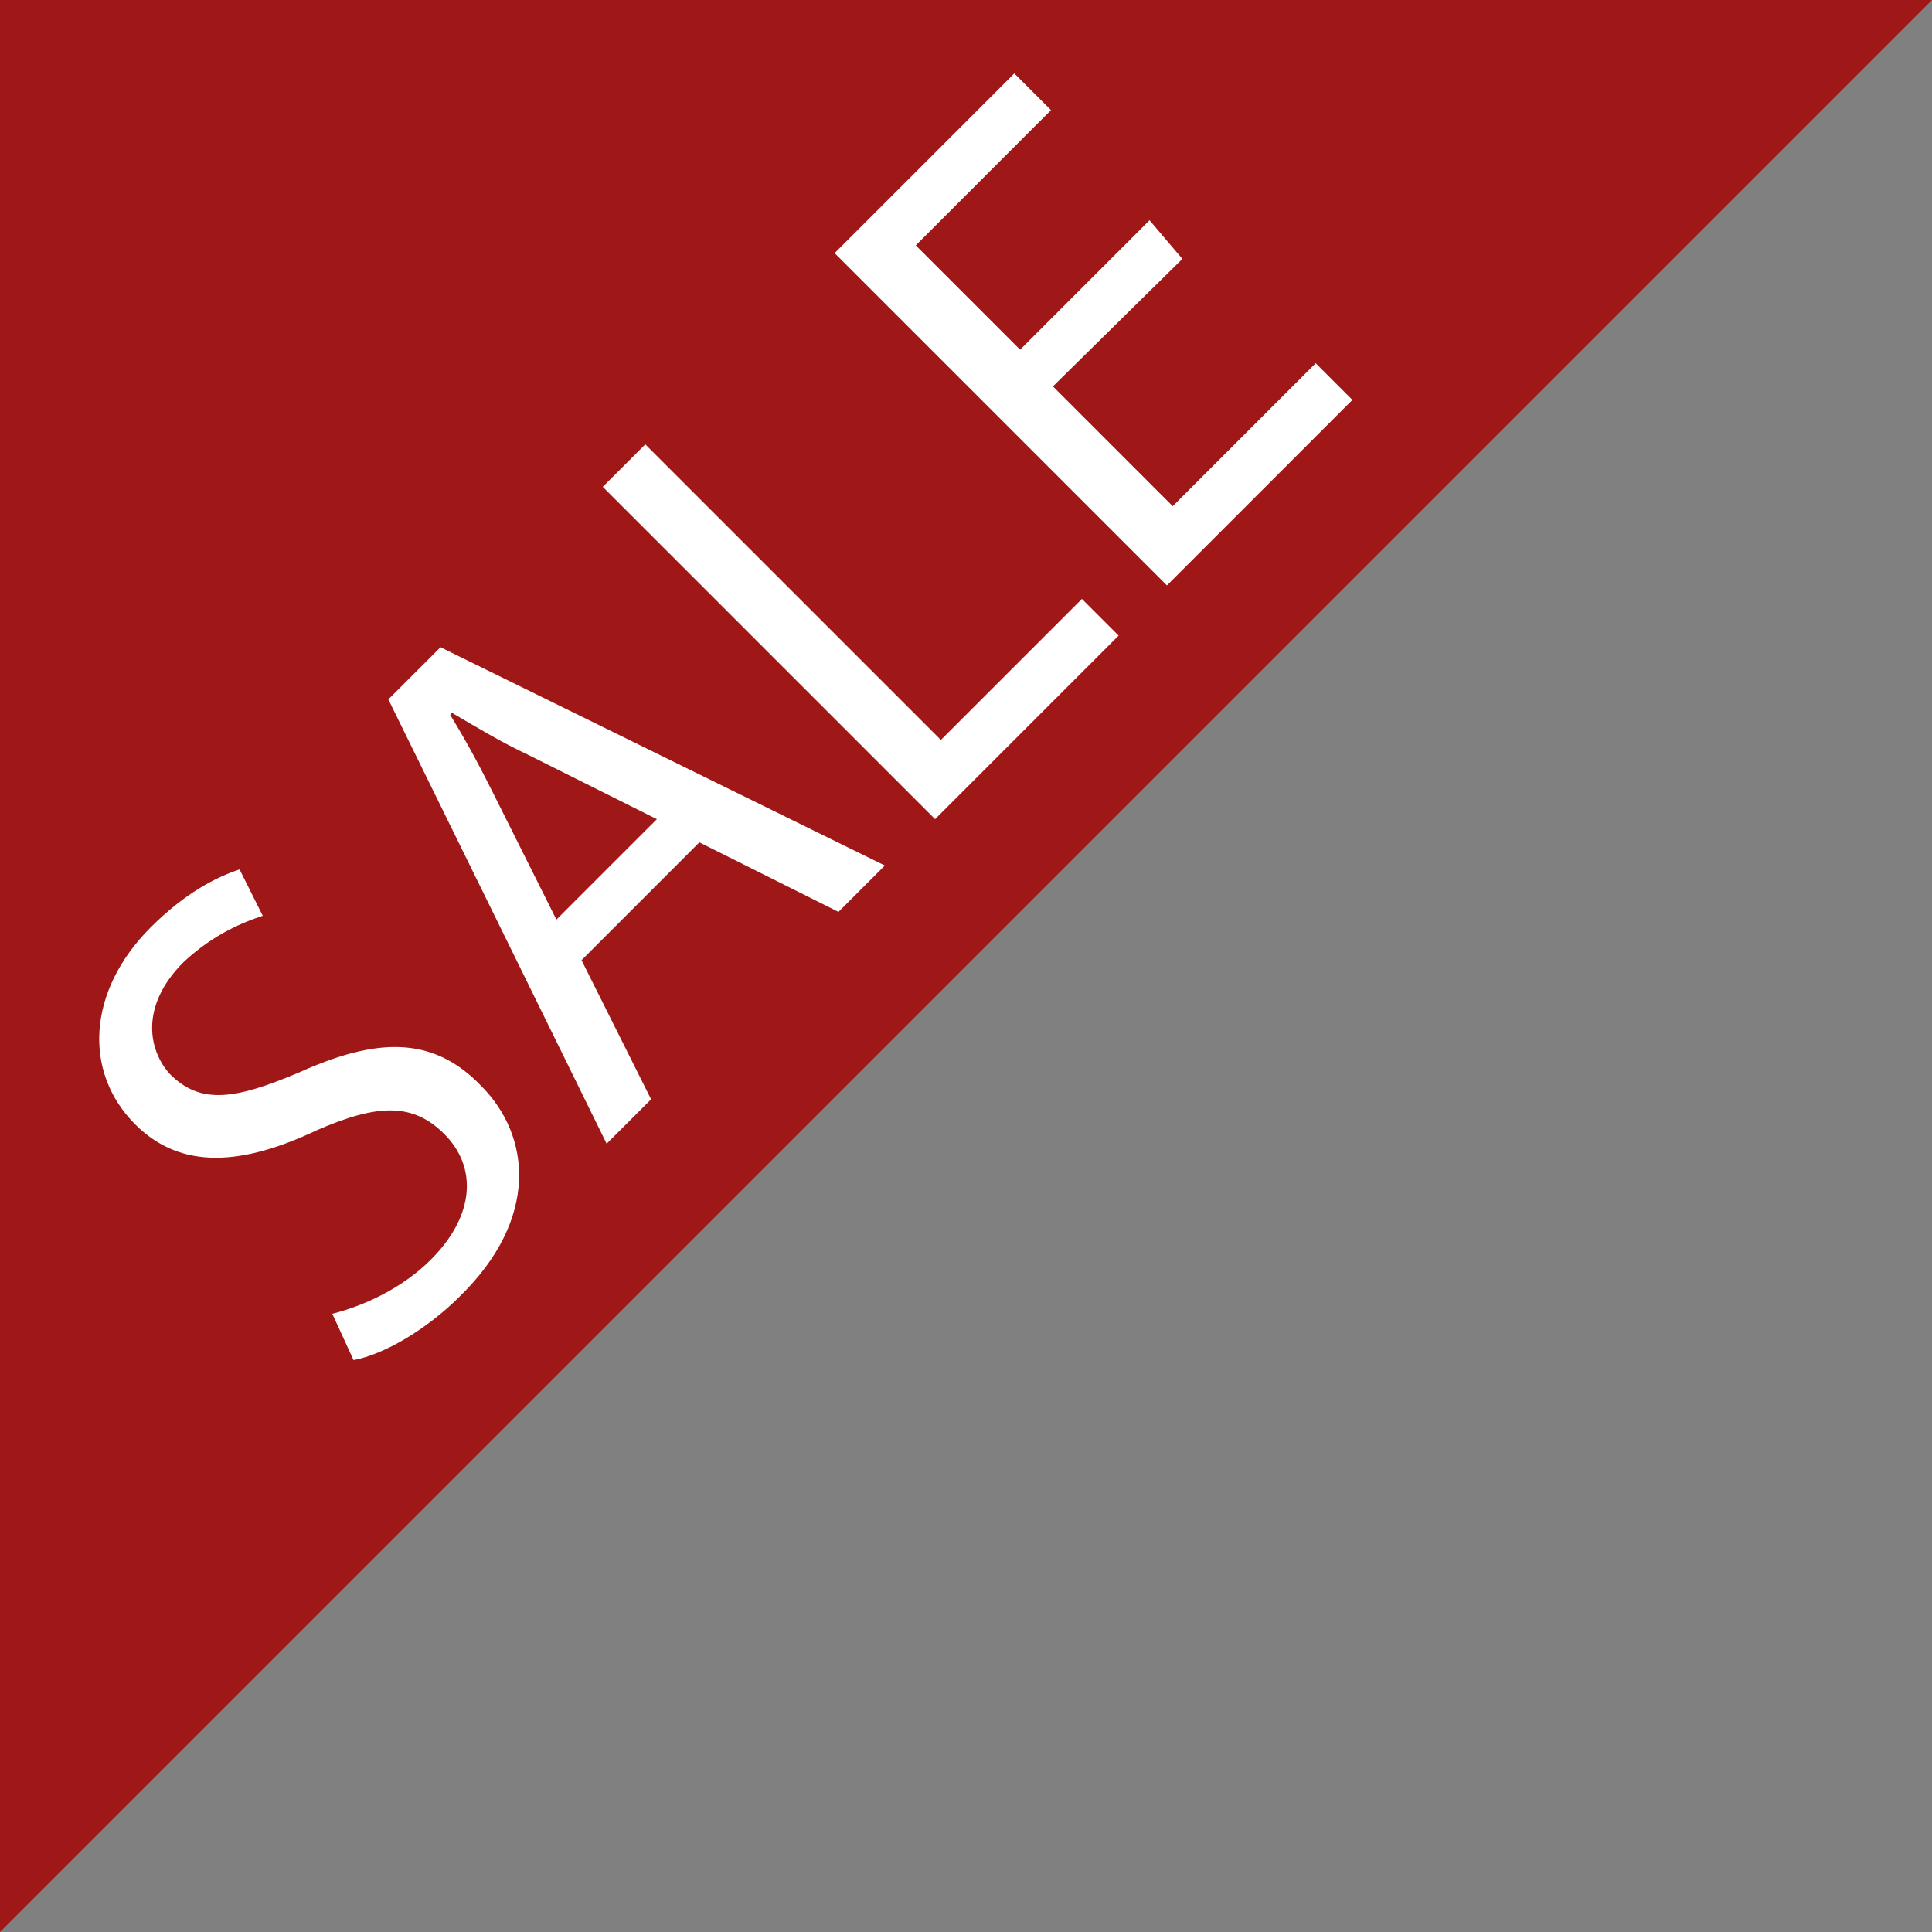 <?xml version="1.0" encoding="utf-8"?>
<!-- Generator: Adobe Illustrator 22.0.1, SVG Export Plug-In . SVG Version: 6.00 Build 0)  -->
<svg version="1.1" id="Layer_1" xmlns="http://www.w3.org/2000/svg" xmlns:xlink="http://www.w3.org/1999/xlink" x="0px" y="0px"
	 viewBox="0 0 100 100" style="enable-background:new 0 0 100 100;" xml:space="preserve">
<rect x="0" y="0" width="100" height="100" fill="#808080" stroke="none"/>
<style type="text/css">
	.st0{fill:#9f1717;}
	.st1{fill:#FFFFFF;}
</style>
<polygon class="st0" points="0,100 0,0 100,0 "/>
<g>
	<path class="st1" d="M17.2,68c1.6-0.4,3.6-1.3,5.1-2.8c2.3-2.3,2.4-4.8,0.7-6.5c-1.6-1.6-3.4-1.6-6.6-0.2c-3.8,1.8-7,2.1-9.4-0.3
		C4.3,55.5,4.5,51.3,7.8,48c1.8-1.8,3.4-2.6,4.6-3l1.2,2.4c-0.9,0.3-2.5,0.9-4.1,2.4c-2.3,2.3-1.8,4.6-0.7,5.8
		c1.6,1.6,3.4,1.3,6.7-0.1c4-1.8,6.9-1.9,9.4,0.7c2.6,2.6,3,6.9-1.1,10.9c-1.7,1.7-3.9,3-5.5,3.3L17.2,68z"/>
	<path class="st1" d="M30.1,49.7l3.6,7.2l-2.3,2.3l-11.3-23l2.7-2.7l23,11.3l-2.4,2.4l-7.2-3.6L30.1,49.7z M34,42.4l-6.6-3.3
		c-1.5-0.7-2.8-1.5-4-2.2l-0.1,0.1c0.8,1.3,1.5,2.6,2.2,4l3.3,6.6L34,42.4z"/>
	<path class="st1" d="M31.2,25.2l2.2-2.2l15.3,15.3l7.3-7.3l1.9,1.9l-9.5,9.5L31.2,25.2z"/>
	<path class="st1" d="M61.2,13.4L54.5,20l6.2,6.2l7.4-7.4l1.9,1.9l-9.6,9.6L43.2,13.1l9.3-9.3l1.9,1.9l-7,7l5.4,5.4l6.7-6.7
		L61.2,13.4z"/>
</g>
</svg>

